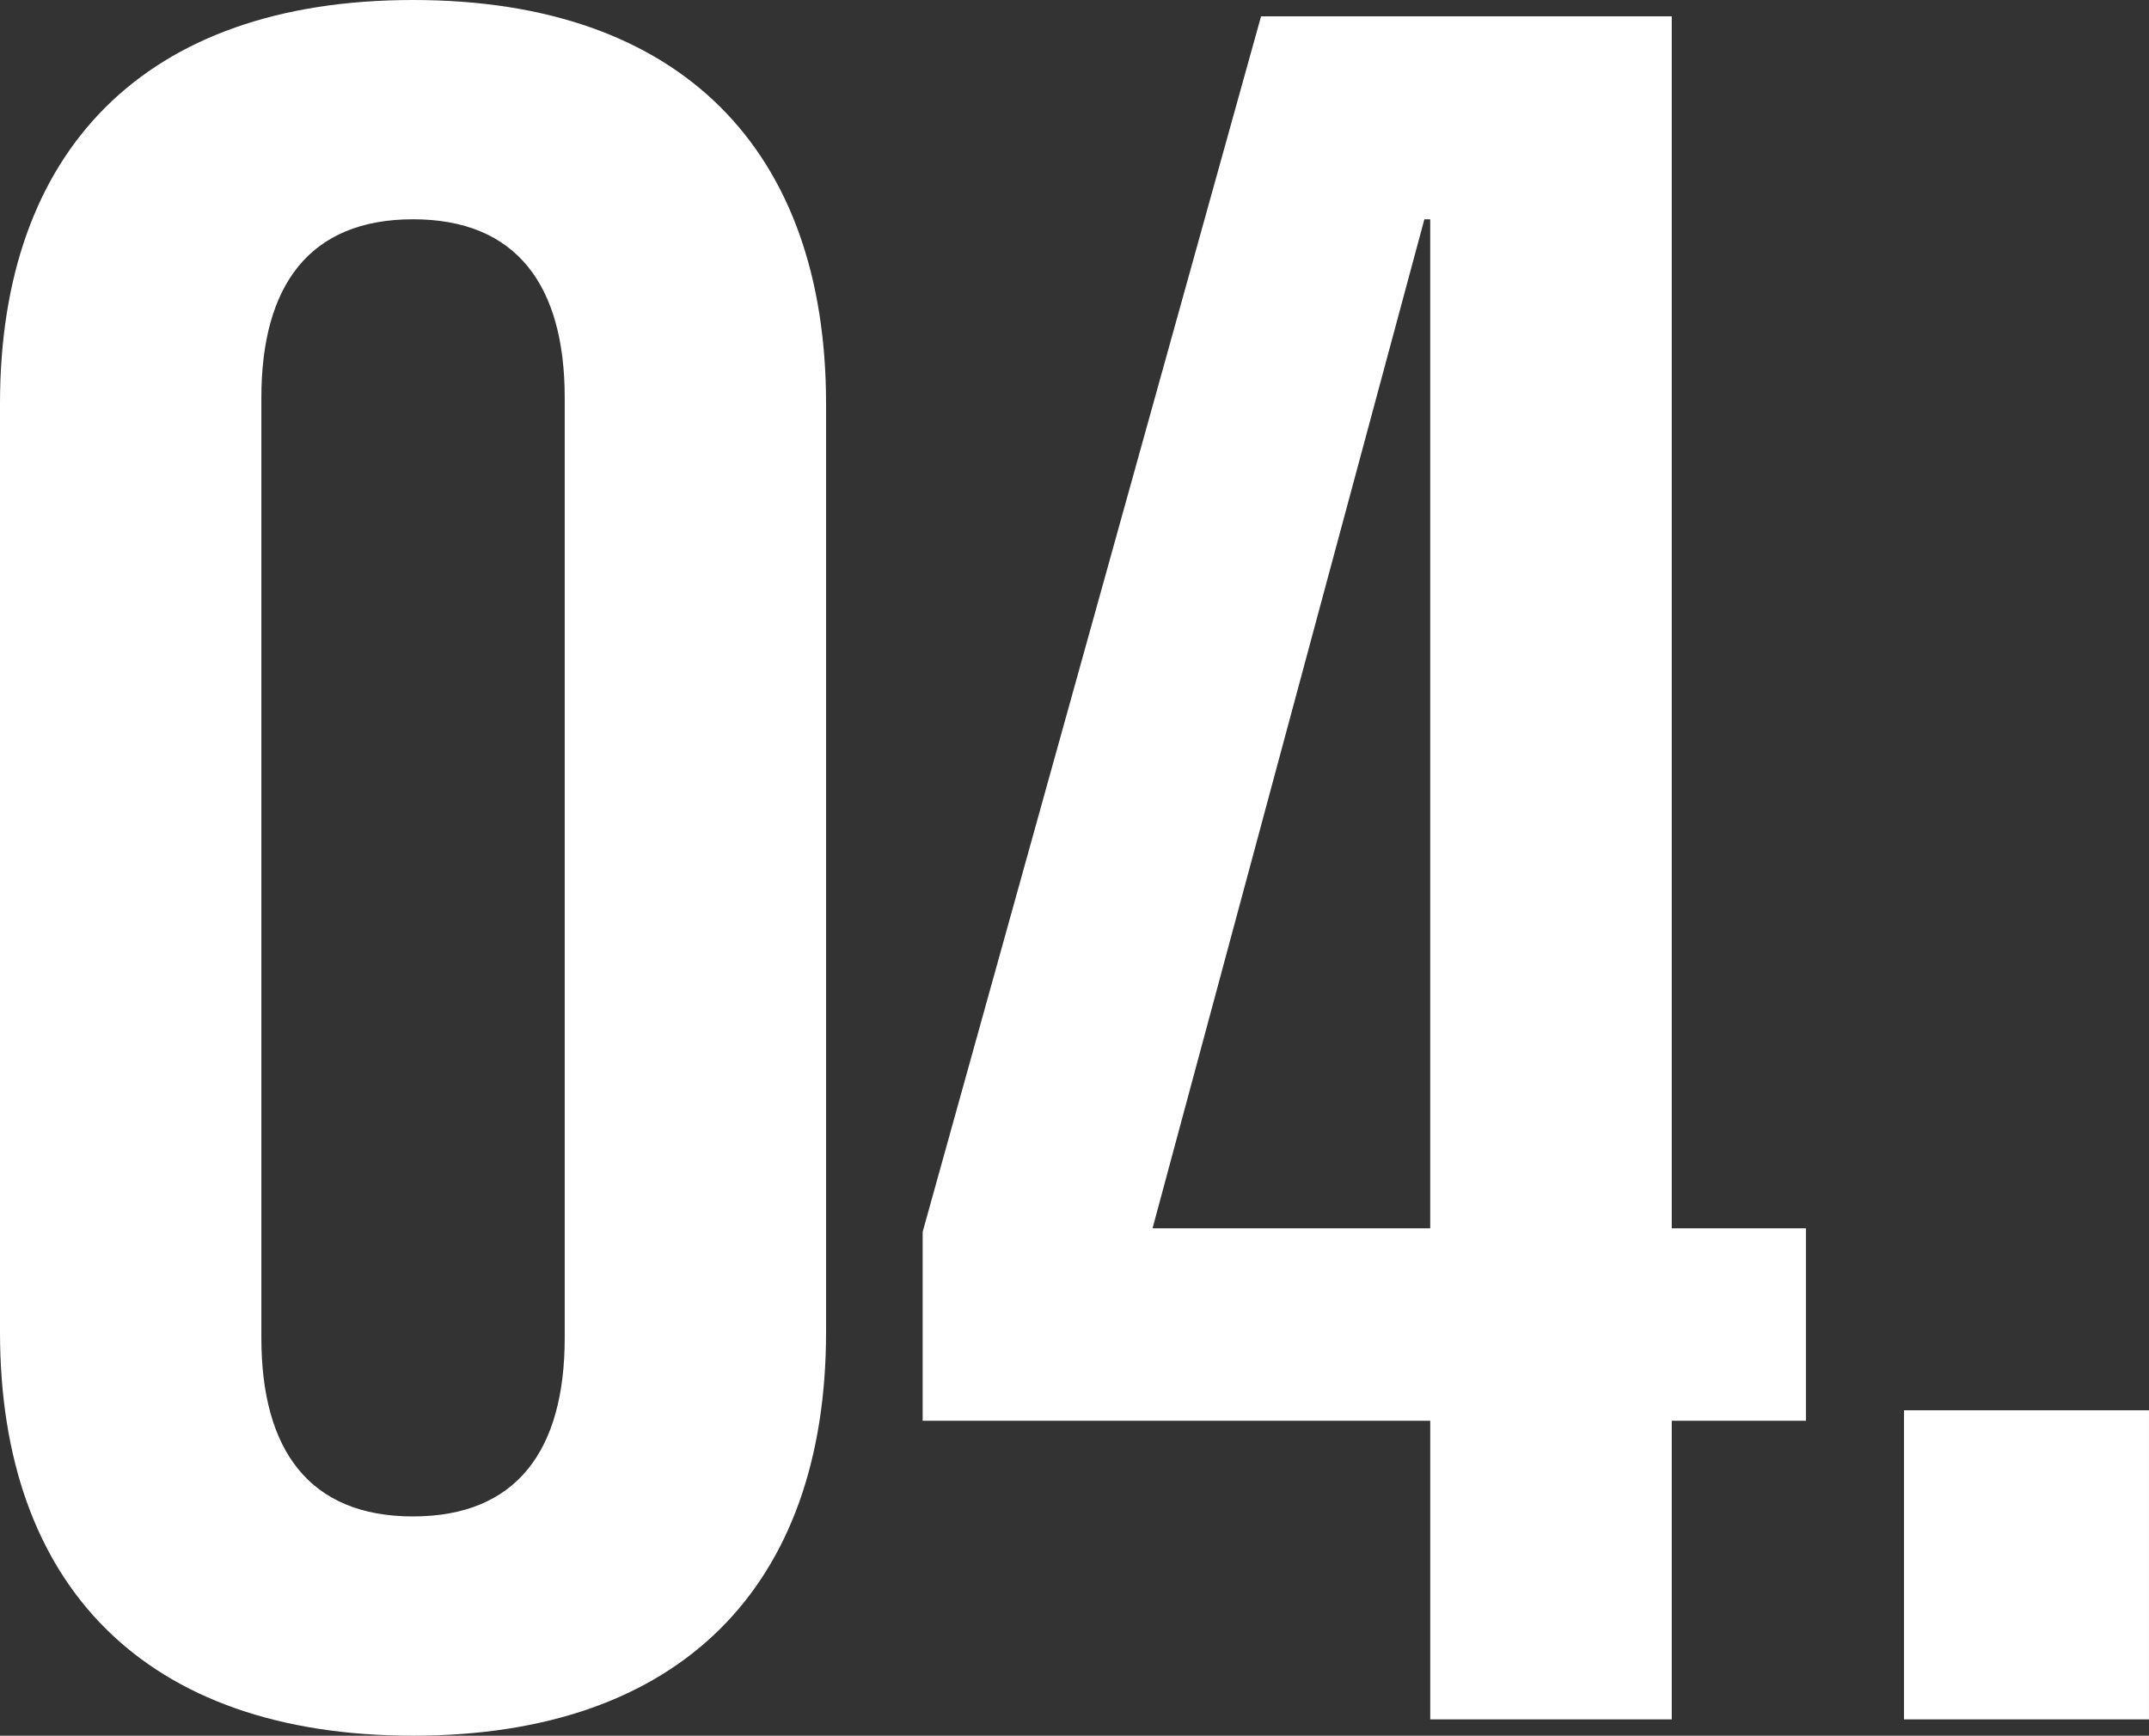 <?xml version="1.0" encoding="UTF-8"?>
<svg id="_レイヤー_2" data-name="レイヤー 2" xmlns="http://www.w3.org/2000/svg" viewBox="0 0 113.852 91.978">
  <rect x="0" y="0" width="113.852" height="91.978" fill="#333333" stroke="none"/>
  <defs>
    <style>
      .cls-1 {
        fill: #fff;
      }
    </style>
  </defs>
  <g id="img">
    <g>
      <path class="cls-1" d="M0,70.591V21.387C0,7.974,7.665,0,21.882,0s21.882,7.974,21.882,21.387v49.203c0,13.414-7.664,21.387-21.882,21.387S0,84.004,0,70.591ZM21.882,80.357c5.502,0,8.036-3.523,8.036-9.458V21.078c0-5.934-2.534-9.458-8.036-9.458s-8.035,3.523-8.035,9.458v49.822c0,5.934,2.534,9.458,8.035,9.458Z"/>
      <path class="cls-1" d="M75.772,75.289h-26.89v-10.014L66.81.865h21.758v64.224h7.108v10.199h-7.108v15.824h-12.795v-15.824ZM75.772,65.089V11.621h-.31l-14.402,53.469h14.712Z"/>
      <path class="cls-1" d="M100.871,74.732h12.98v16.38h-12.98v-16.38Z"/>
    </g>
  </g>
</svg>